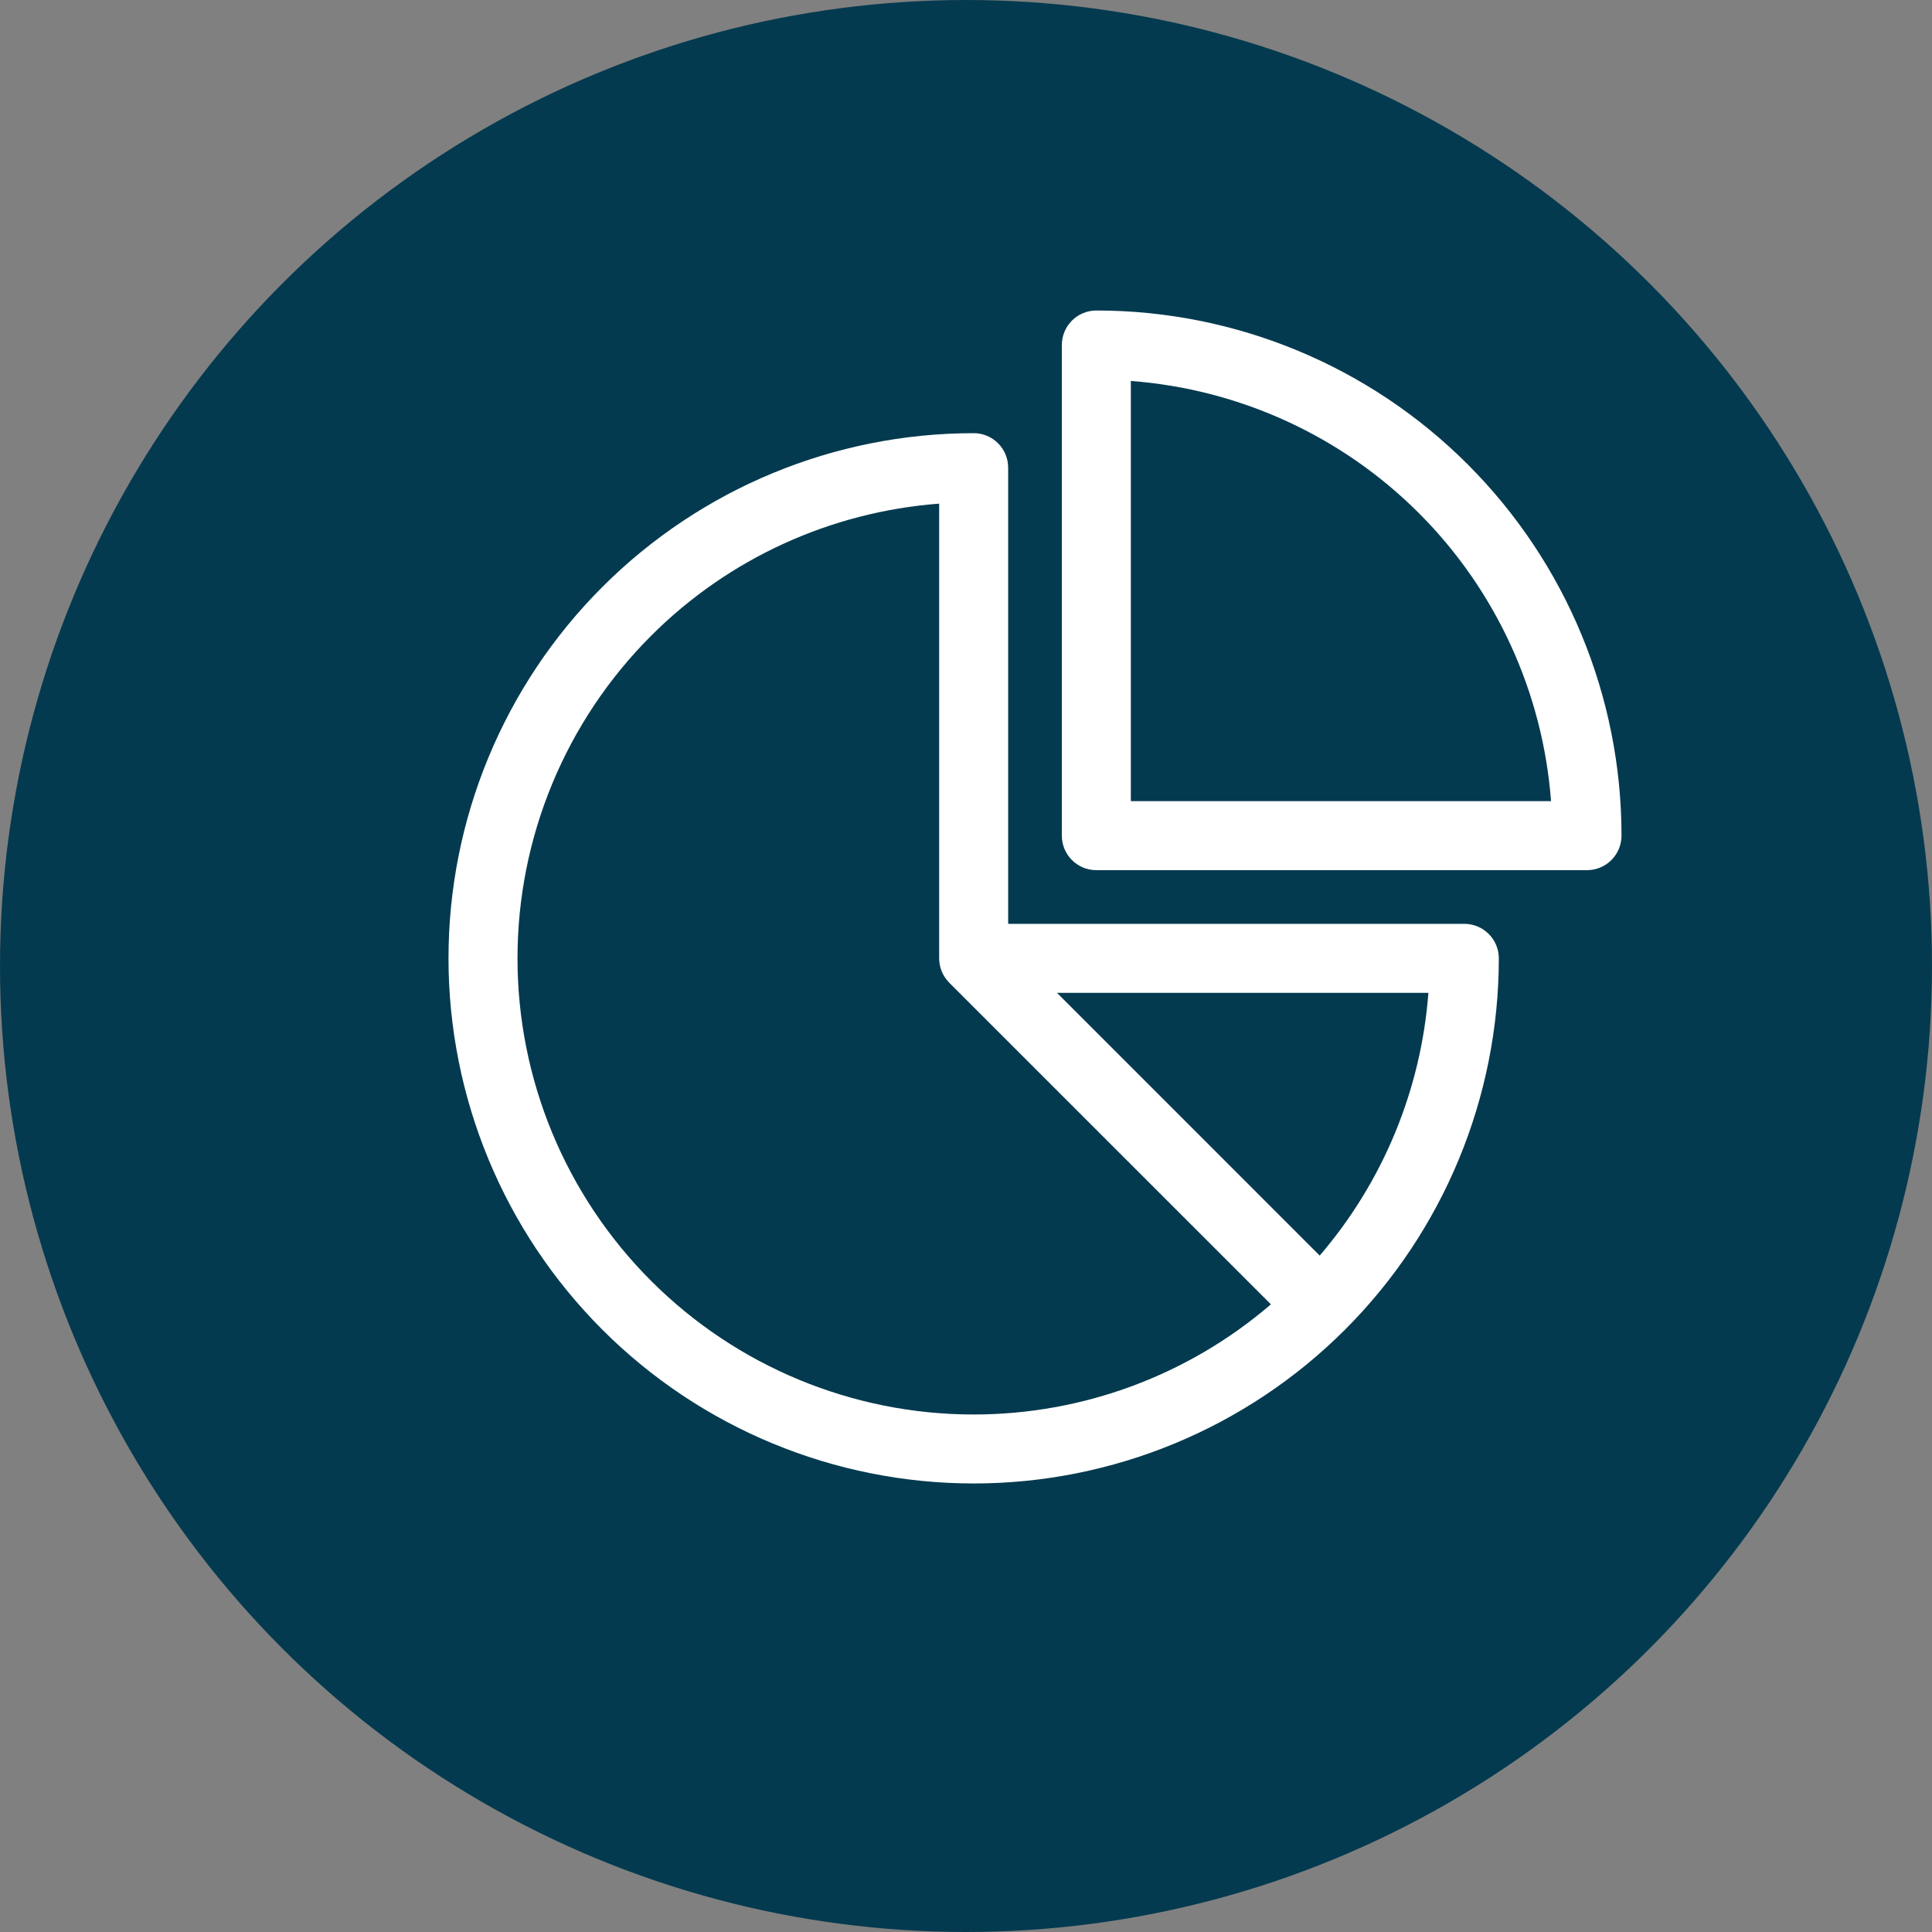 <?xml version="1.0" encoding="UTF-8"?> <svg xmlns="http://www.w3.org/2000/svg" width="56" height="56" viewBox="0 0 56 56" fill="none"><rect x="0" y="0" width="56" height="56" fill="#808080" stroke="none"/><circle cx="28" cy="28" r="28" fill="#043A4F"></circle><path d="M31.778 9C31.225 9 30.778 9.448 30.778 10V24.222C30.778 24.775 31.225 25.222 31.778 25.222H46C46.552 25.222 47 24.775 47 24.222C47 20.185 45.396 16.313 42.541 13.459C39.687 10.604 35.815 9 31.778 9L31.778 9ZM32.778 11.042C35.919 11.28 38.884 12.63 41.127 14.873C43.37 17.116 44.72 20.081 44.958 23.222H32.778L32.778 11.042ZM28.222 12.556C24.185 12.556 20.313 14.16 17.459 17.014C14.604 19.868 13 23.741 13 27.777C13 31.814 14.604 35.687 17.459 38.541C20.313 41.395 24.186 42.999 28.222 42.999C32.259 42.999 36.132 41.395 38.986 38.541C41.84 35.687 43.444 31.814 43.444 27.777V27.778C43.444 27.225 42.996 26.778 42.444 26.778H29.222V13.556L29.222 13.555C29.222 13.003 28.774 12.555 28.222 12.555L28.222 12.556ZM27.222 14.597V27.777L27.222 27.778C27.222 28.043 27.328 28.297 27.515 28.484L27.515 28.485L36.838 37.807C34.448 39.86 31.394 41 28.222 41C24.715 41 21.352 39.607 18.873 37.127C16.393 34.647 15 31.285 15 27.778C15 24.27 16.393 20.908 18.873 18.428C21.116 16.185 24.081 14.836 27.222 14.598L27.222 14.597ZM30.637 28.778H41.403C41.19 31.587 40.088 34.256 38.252 36.394L30.637 28.778Z" fill="white"></path></svg> 